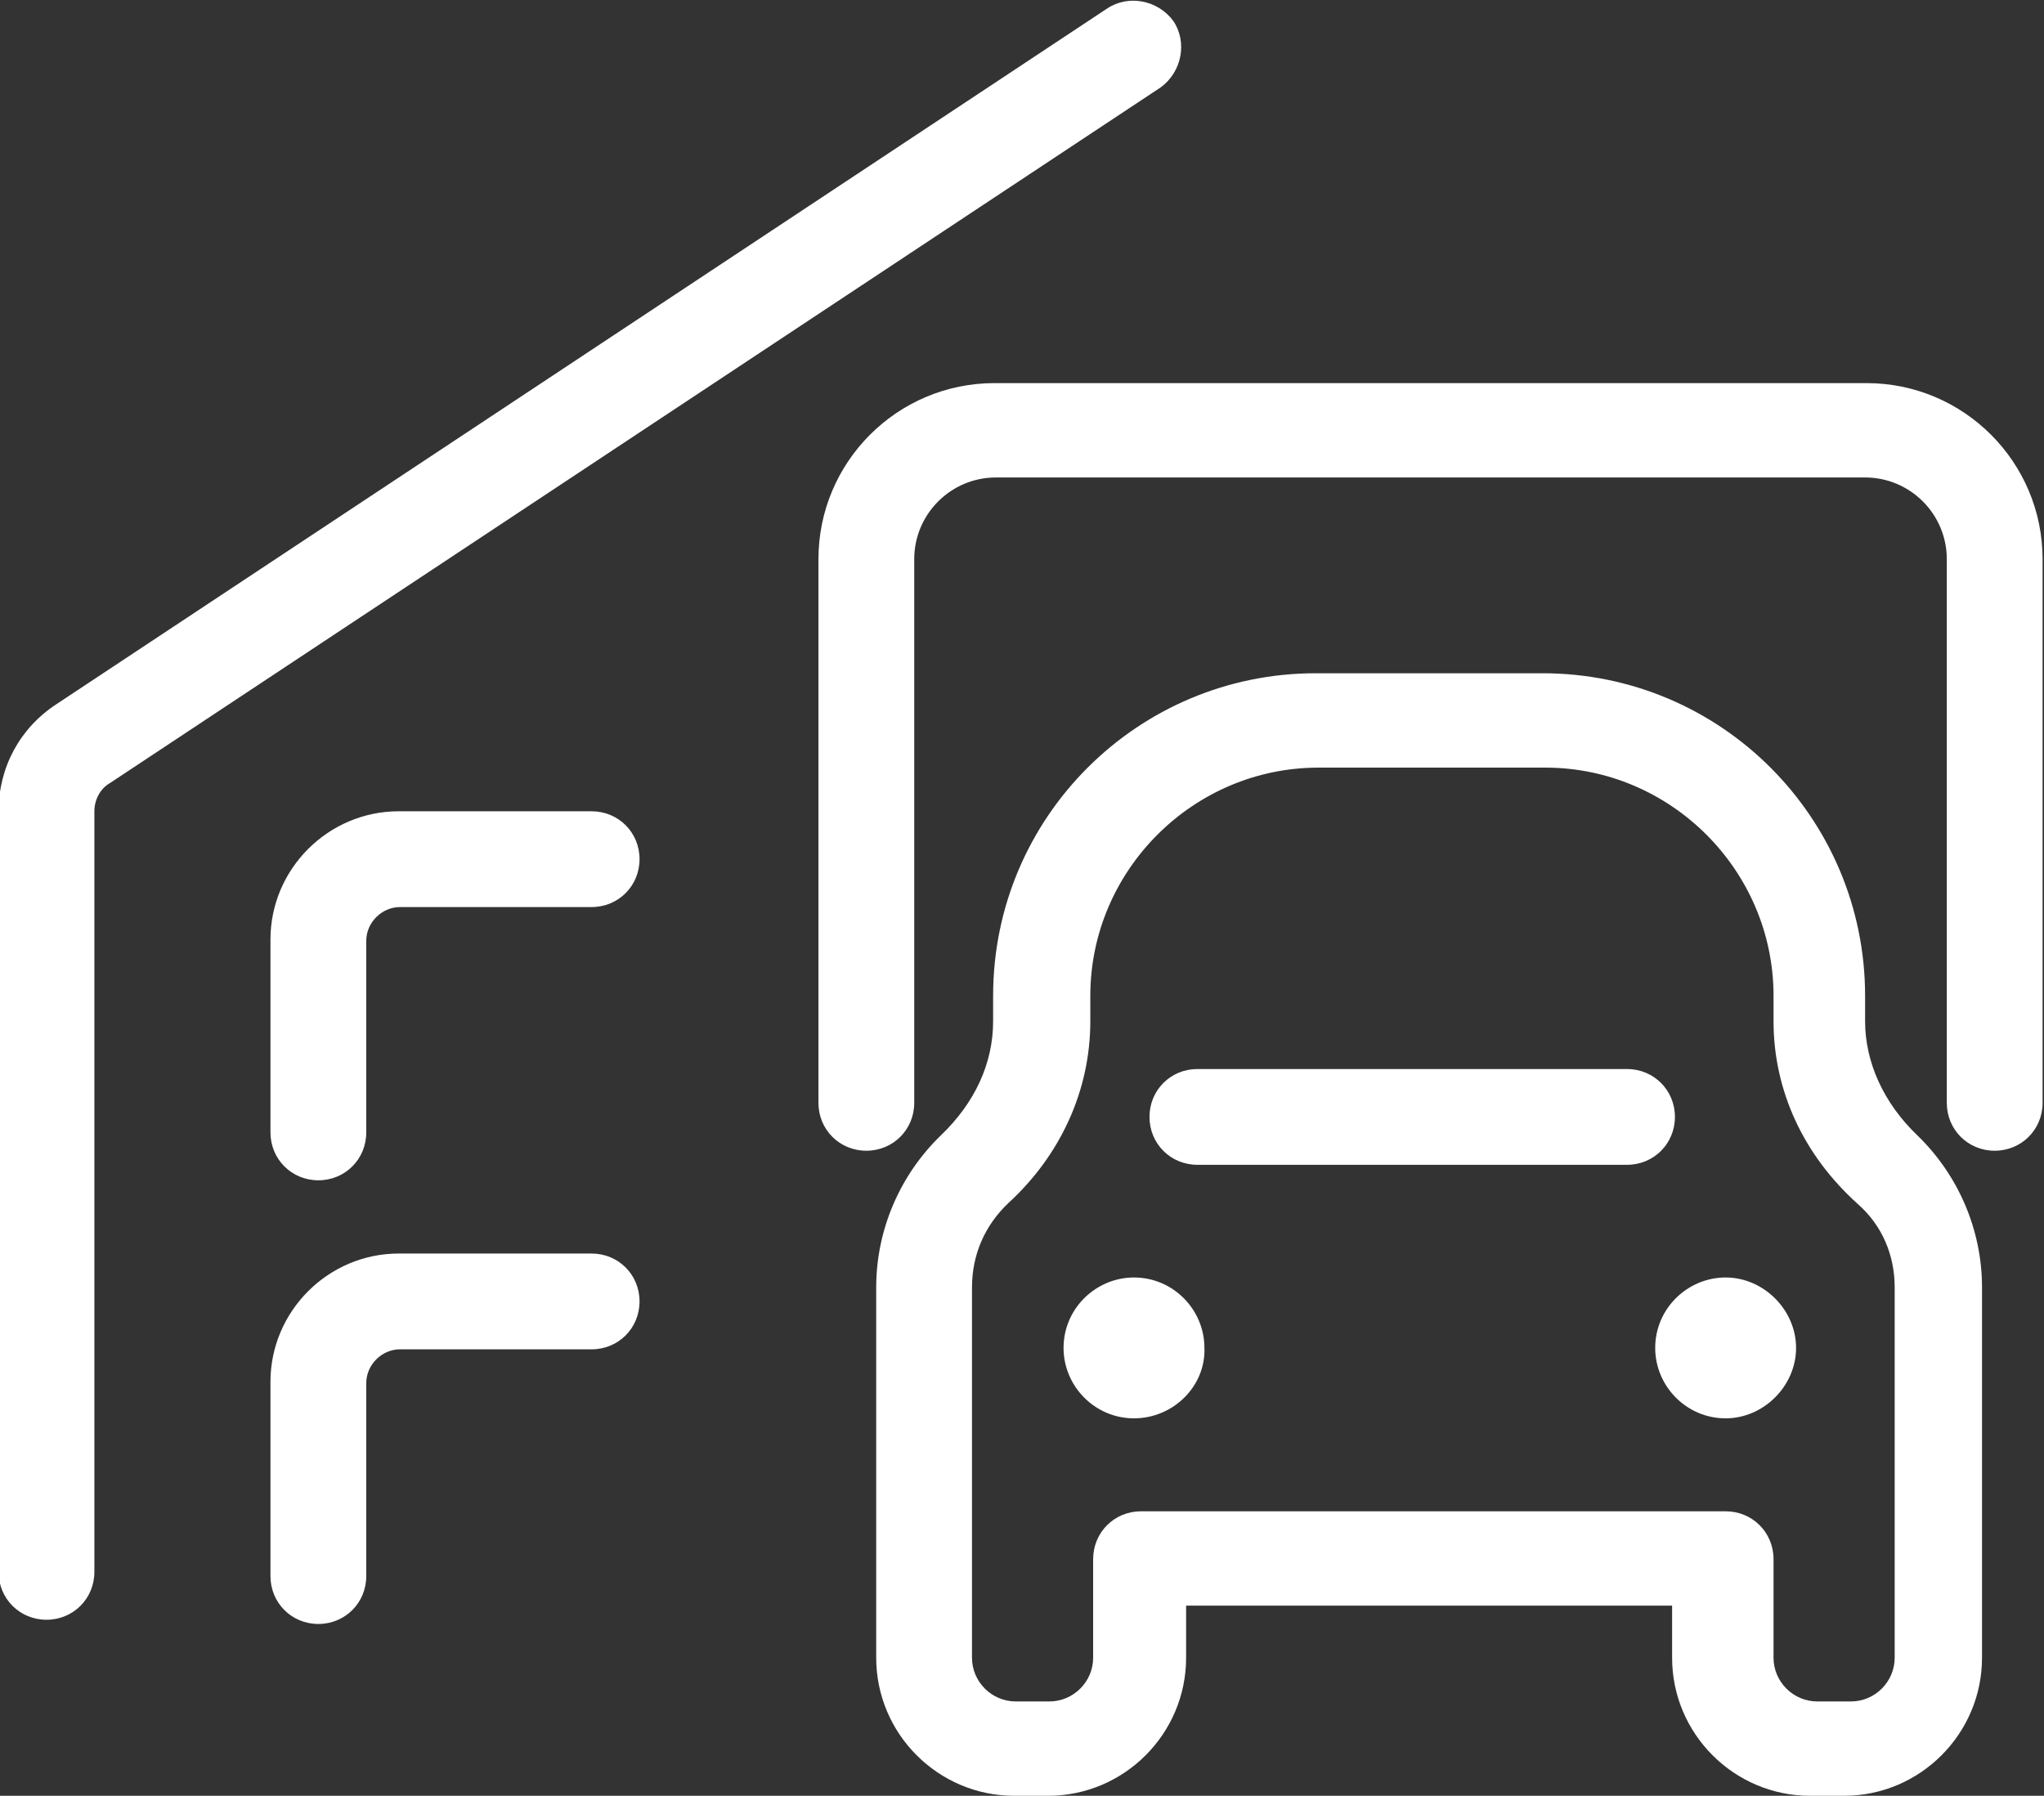 <?xml version="1.0" encoding="utf-8"?>
<!-- Generator: Adobe Illustrator 27.9.0, SVG Export Plug-In . SVG Version: 6.00 Build 0)  -->
<svg version="1.1" id="Layer_1" xmlns="http://www.w3.org/2000/svg" xmlns:xlink="http://www.w3.org/1999/xlink" x="0px" y="0px"
	 viewBox="0 0 145.1 127.5" style="enable-background:new 0 0 145.1 127.5;" xml:space="preserve">
<rect x="0" y="0" width="145.1" height="127.5" fill="#333333" stroke="none"/>
<style type="text/css">
	.st0{fill-rule:evenodd;clip-rule:evenodd;fill:#FFFFFF;}
</style>
<g>
	<path class="st0" d="M122.5,100.7c-2.8,0-5-2.3-5-5c0-2.8,2.3-5,5-5s5,2.3,5,5C127.5,98.4,125.2,100.7,122.5,100.7z M80.5,100.7
		c-2.8,0-5-2.3-5-5c0-2.8,2.3-5,5-5c2.8,0,5,2.3,5,5C85.6,98.4,83.3,100.7,80.5,100.7z M6.7,111.6c0,1.9-1.5,3.4-3.4,3.4
		c-1.9,0-3.4-1.5-3.4-3.4v-54c0-3.1,1.5-5.9,4.1-7.6L78.6,0.6c1.5-1,3.6-0.6,4.7,0.9c1,1.5,0.6,3.6-0.9,4.7L7.8,55.6
		c-0.7,0.4-1.1,1.2-1.1,2V111.6z M26,111.9c0,1.9-1.5,3.4-3.4,3.4c-1.9,0-3.4-1.5-3.4-3.4V98.1c0-5,4.1-9.1,9.1-9.1h13.7
		c1.9,0,3.4,1.5,3.4,3.4c0,1.9-1.5,3.4-3.4,3.4H28.4c-1.3,0-2.4,1.1-2.4,2.4V111.9z M26,80.4c0,1.9-1.5,3.4-3.4,3.4
		c-1.9,0-3.4-1.5-3.4-3.4V66.7c0-5,4.1-9.1,9.1-9.1h13.7c1.9,0,3.4,1.5,3.4,3.4s-1.5,3.4-3.4,3.4H28.4c-1.3,0-2.4,1.1-2.4,2.4V80.4z
		 M64.9,78.3c0,1.9-1.5,3.4-3.4,3.4c-1.9,0-3.4-1.5-3.4-3.4V39.7c0-6.9,5.6-12.5,12.5-12.5h61.9c6.9,0,12.5,5.6,12.5,12.5v38.6
		c0,1.9-1.5,3.4-3.4,3.4c-1.9,0-3.4-1.5-3.4-3.4V39.7c0-3.2-2.6-5.8-5.8-5.8H70.7c-3.2,0-5.8,2.6-5.8,5.8V78.3z M85,82.7
		c-1.9,0-3.4-1.5-3.4-3.4c0-1.9,1.5-3.4,3.4-3.4h30.5c1.9,0,3.4,1.5,3.4,3.4c0,1.9-1.5,3.4-3.4,3.4H85z M125.9,72.5v-1.8
		c0-8.9-7.3-16.2-16.2-16.2H93.6c-8.9,0-16.2,7.3-16.2,16.2v1.8c0,4.9-2.1,9.5-5.8,12.9C69.9,87,69,89.1,69,91.4v26.3
		c0,1.7,1.4,3.1,3.1,3.1h2.4c1.7,0,3.1-1.4,3.1-3.1v-7c0-1.9,1.5-3.4,3.4-3.4h41.5c1.9,0,3.4,1.5,3.4,3.4v7c0,1.7,1.4,3.1,3.1,3.1
		h2.4c1.7,0,3.1-1.4,3.1-3.1V91.4c0-2.3-0.9-4.4-2.6-5.9C128,82,125.9,77.4,125.9,72.5z M84.2,117.7c0,5.4-4.4,9.8-9.8,9.8h-2.4
		c-5.4,0-9.8-4.4-9.8-9.8V91.4c0-4.1,1.7-8,4.6-10.8c2.4-2.3,3.7-5.1,3.7-8.1v-1.8c0-12.7,10.3-22.9,22.9-22.9h16.1
		c12.7,0,22.9,10.3,22.9,22.9v1.8c0,2.9,1.3,5.8,3.7,8.1c2.9,2.8,4.6,6.7,4.6,10.8v26.3c0,5.4-4.4,9.8-9.8,9.8h-2.4
		c-5.4,0-9.8-4.4-9.8-9.8V114H84.2V117.7z"/>
</g>
</svg>
